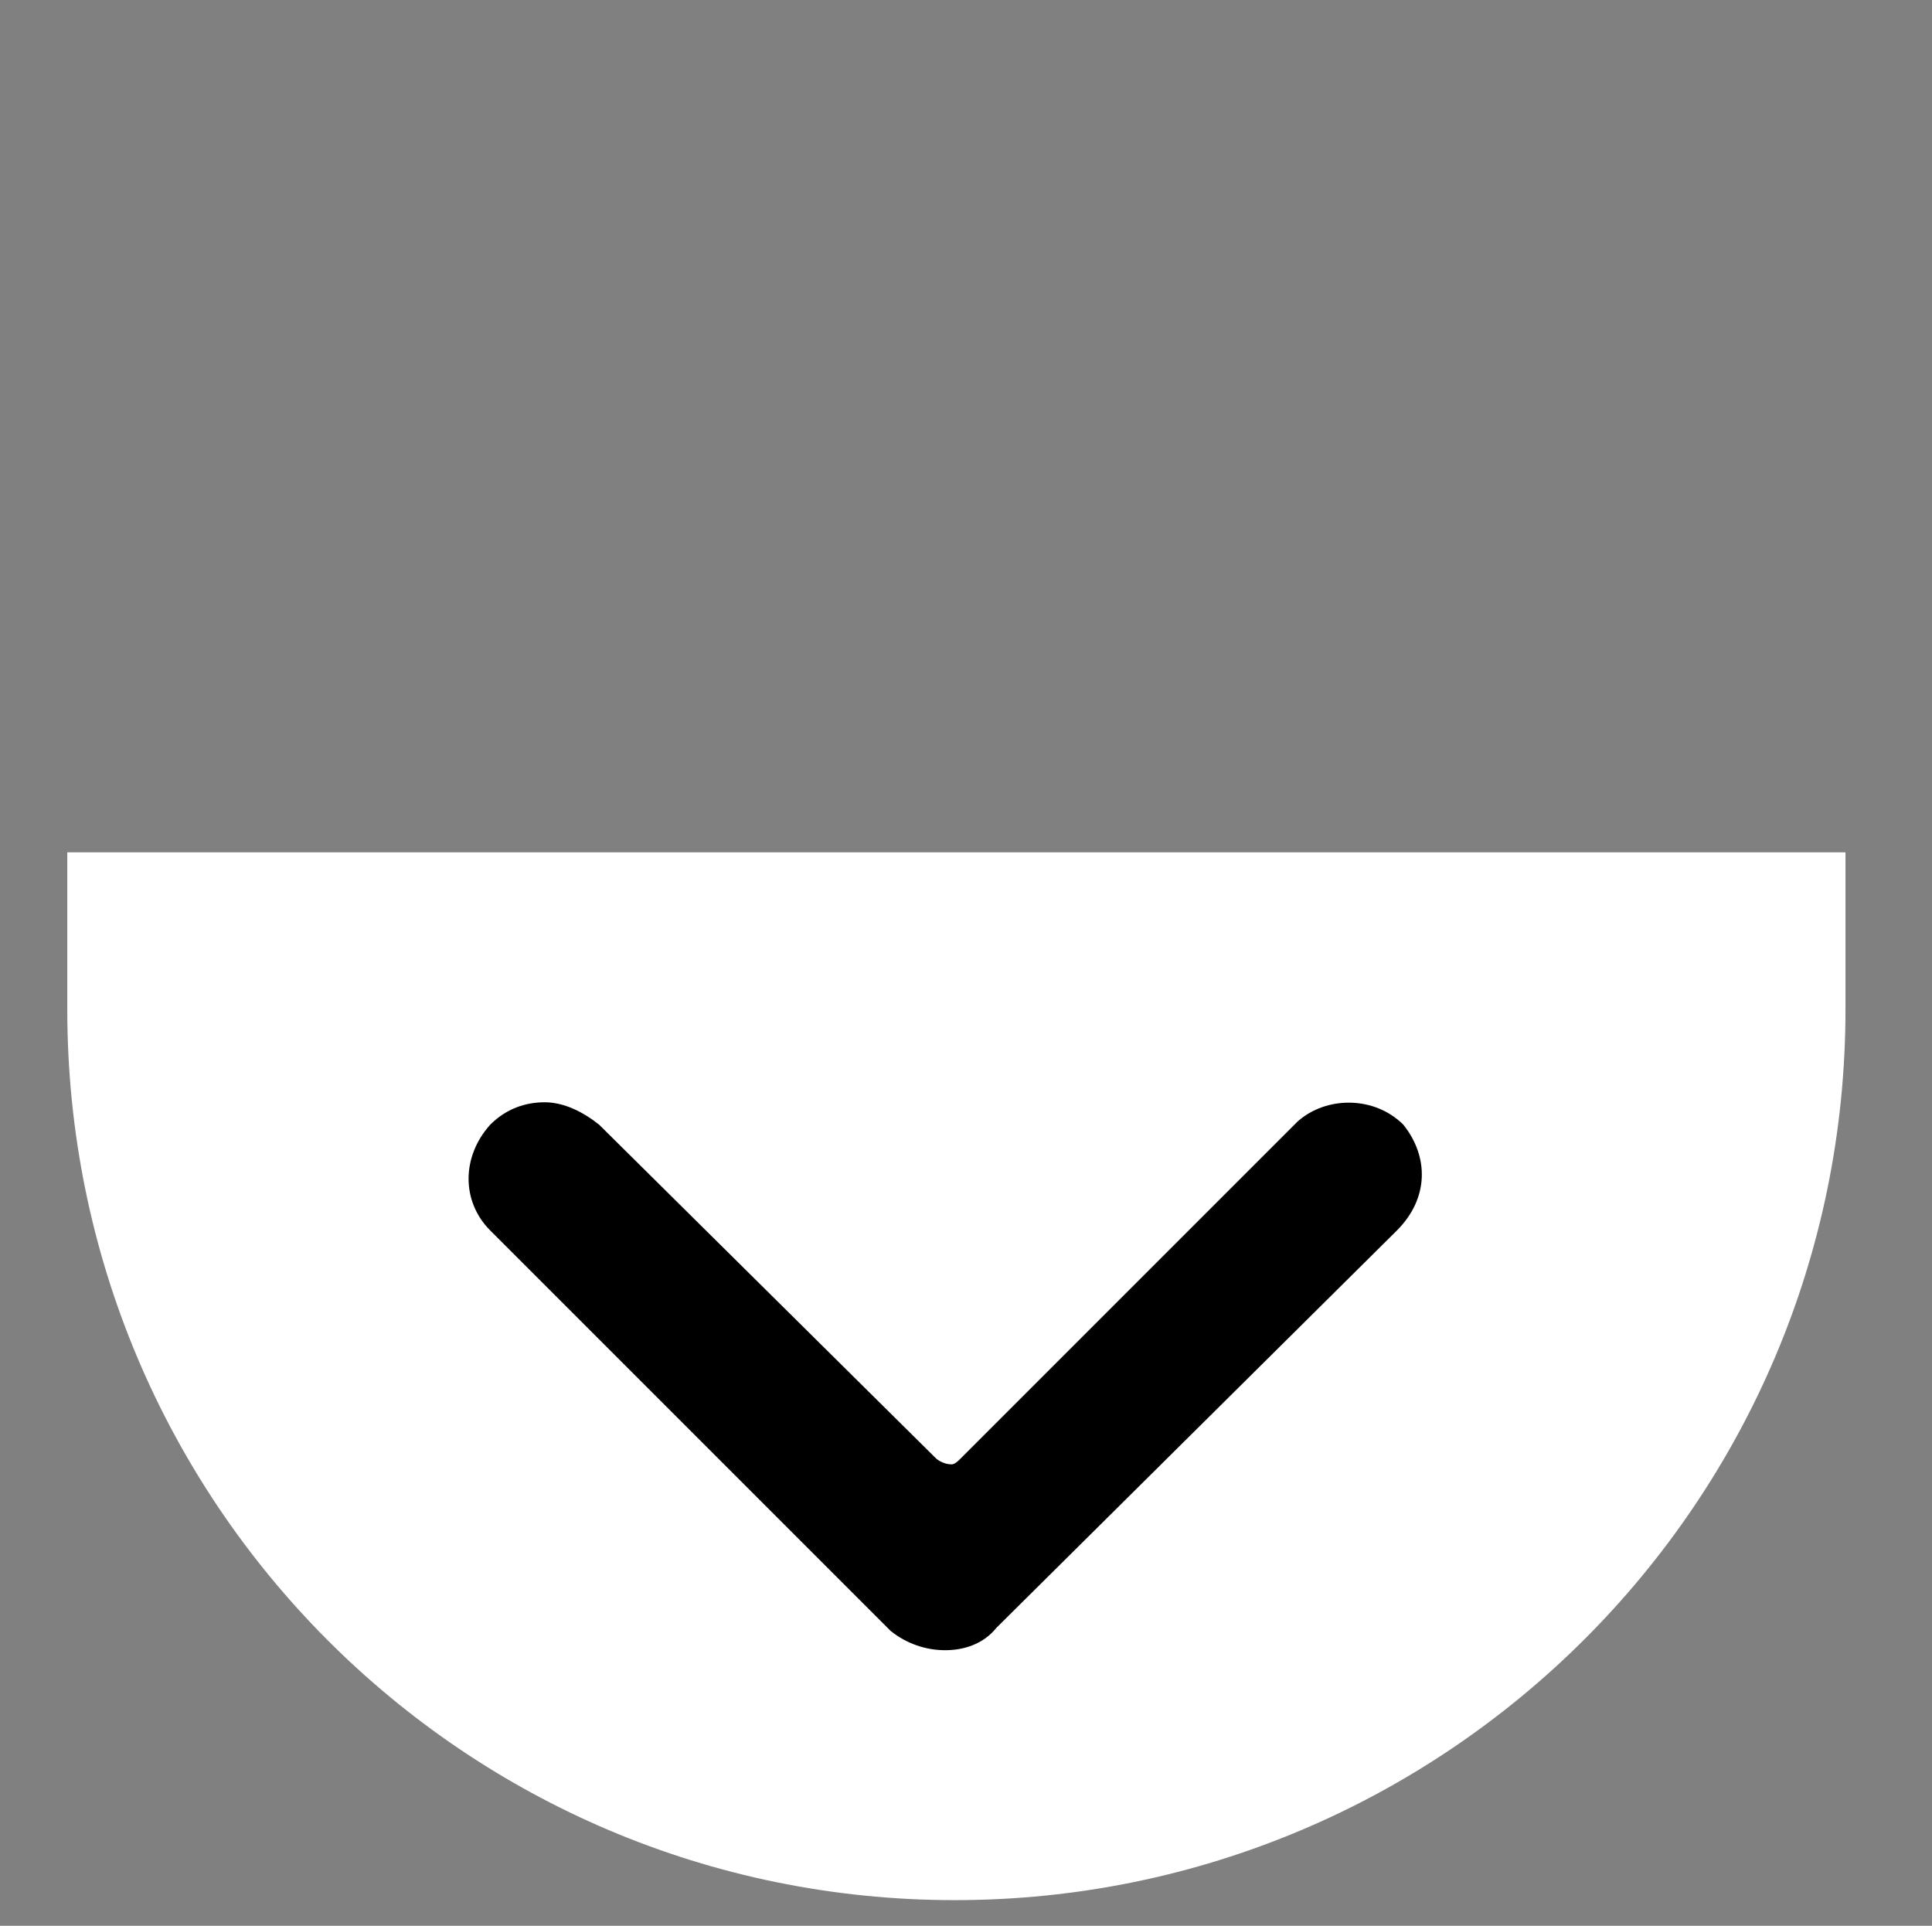 <?xml version="1.0" encoding="utf-8"?>
<!-- Generator: Adobe Illustrator 26.0.0, SVG Export Plug-In . SVG Version: 6.00 Build 0)  -->
<svg version="1.1" id="Layer_1" xmlns="http://www.w3.org/2000/svg" xmlns:xlink="http://www.w3.org/1999/xlink" x="0px" y="0px"
	 viewBox="0 0 60.3 60.1" style="enable-background:new 0 0 60.3 60.1;" xml:space="preserve">
<rect x="0" y="0" width="60.3" height="60.1" fill="#808080" stroke="none"/>
<style type="text/css">
	.st0{fill:#FFFFFF;}
</style>
<path class="st0" d="M29.8,59.3L29.8,59.3c15.3,0,27.8-12.4,27.8-27.8v-4.9H2.1v4.9C2.1,46.9,14.5,59.3,29.8,59.3z"/>
<path d="M43.8,35.1c-0.9-0.9-2.4-0.9-3.3-0.1L30,45.5c-0.1,0.1-0.2,0.2-0.3,0.2c-0.2,0-0.4-0.1-0.5-0.2L18.7,35.1
	c-0.5-0.4-1.1-0.7-1.7-0.7c-0.6,0-1.2,0.2-1.7,0.7c-0.9,1-0.9,2.4,0,3.3l12.5,12.5c0.5,0.4,1.1,0.6,1.7,0.6s1.2-0.2,1.6-0.7
	l12.5-12.4C44.6,37.4,44.6,36.1,43.8,35.1z"/>
</svg>
